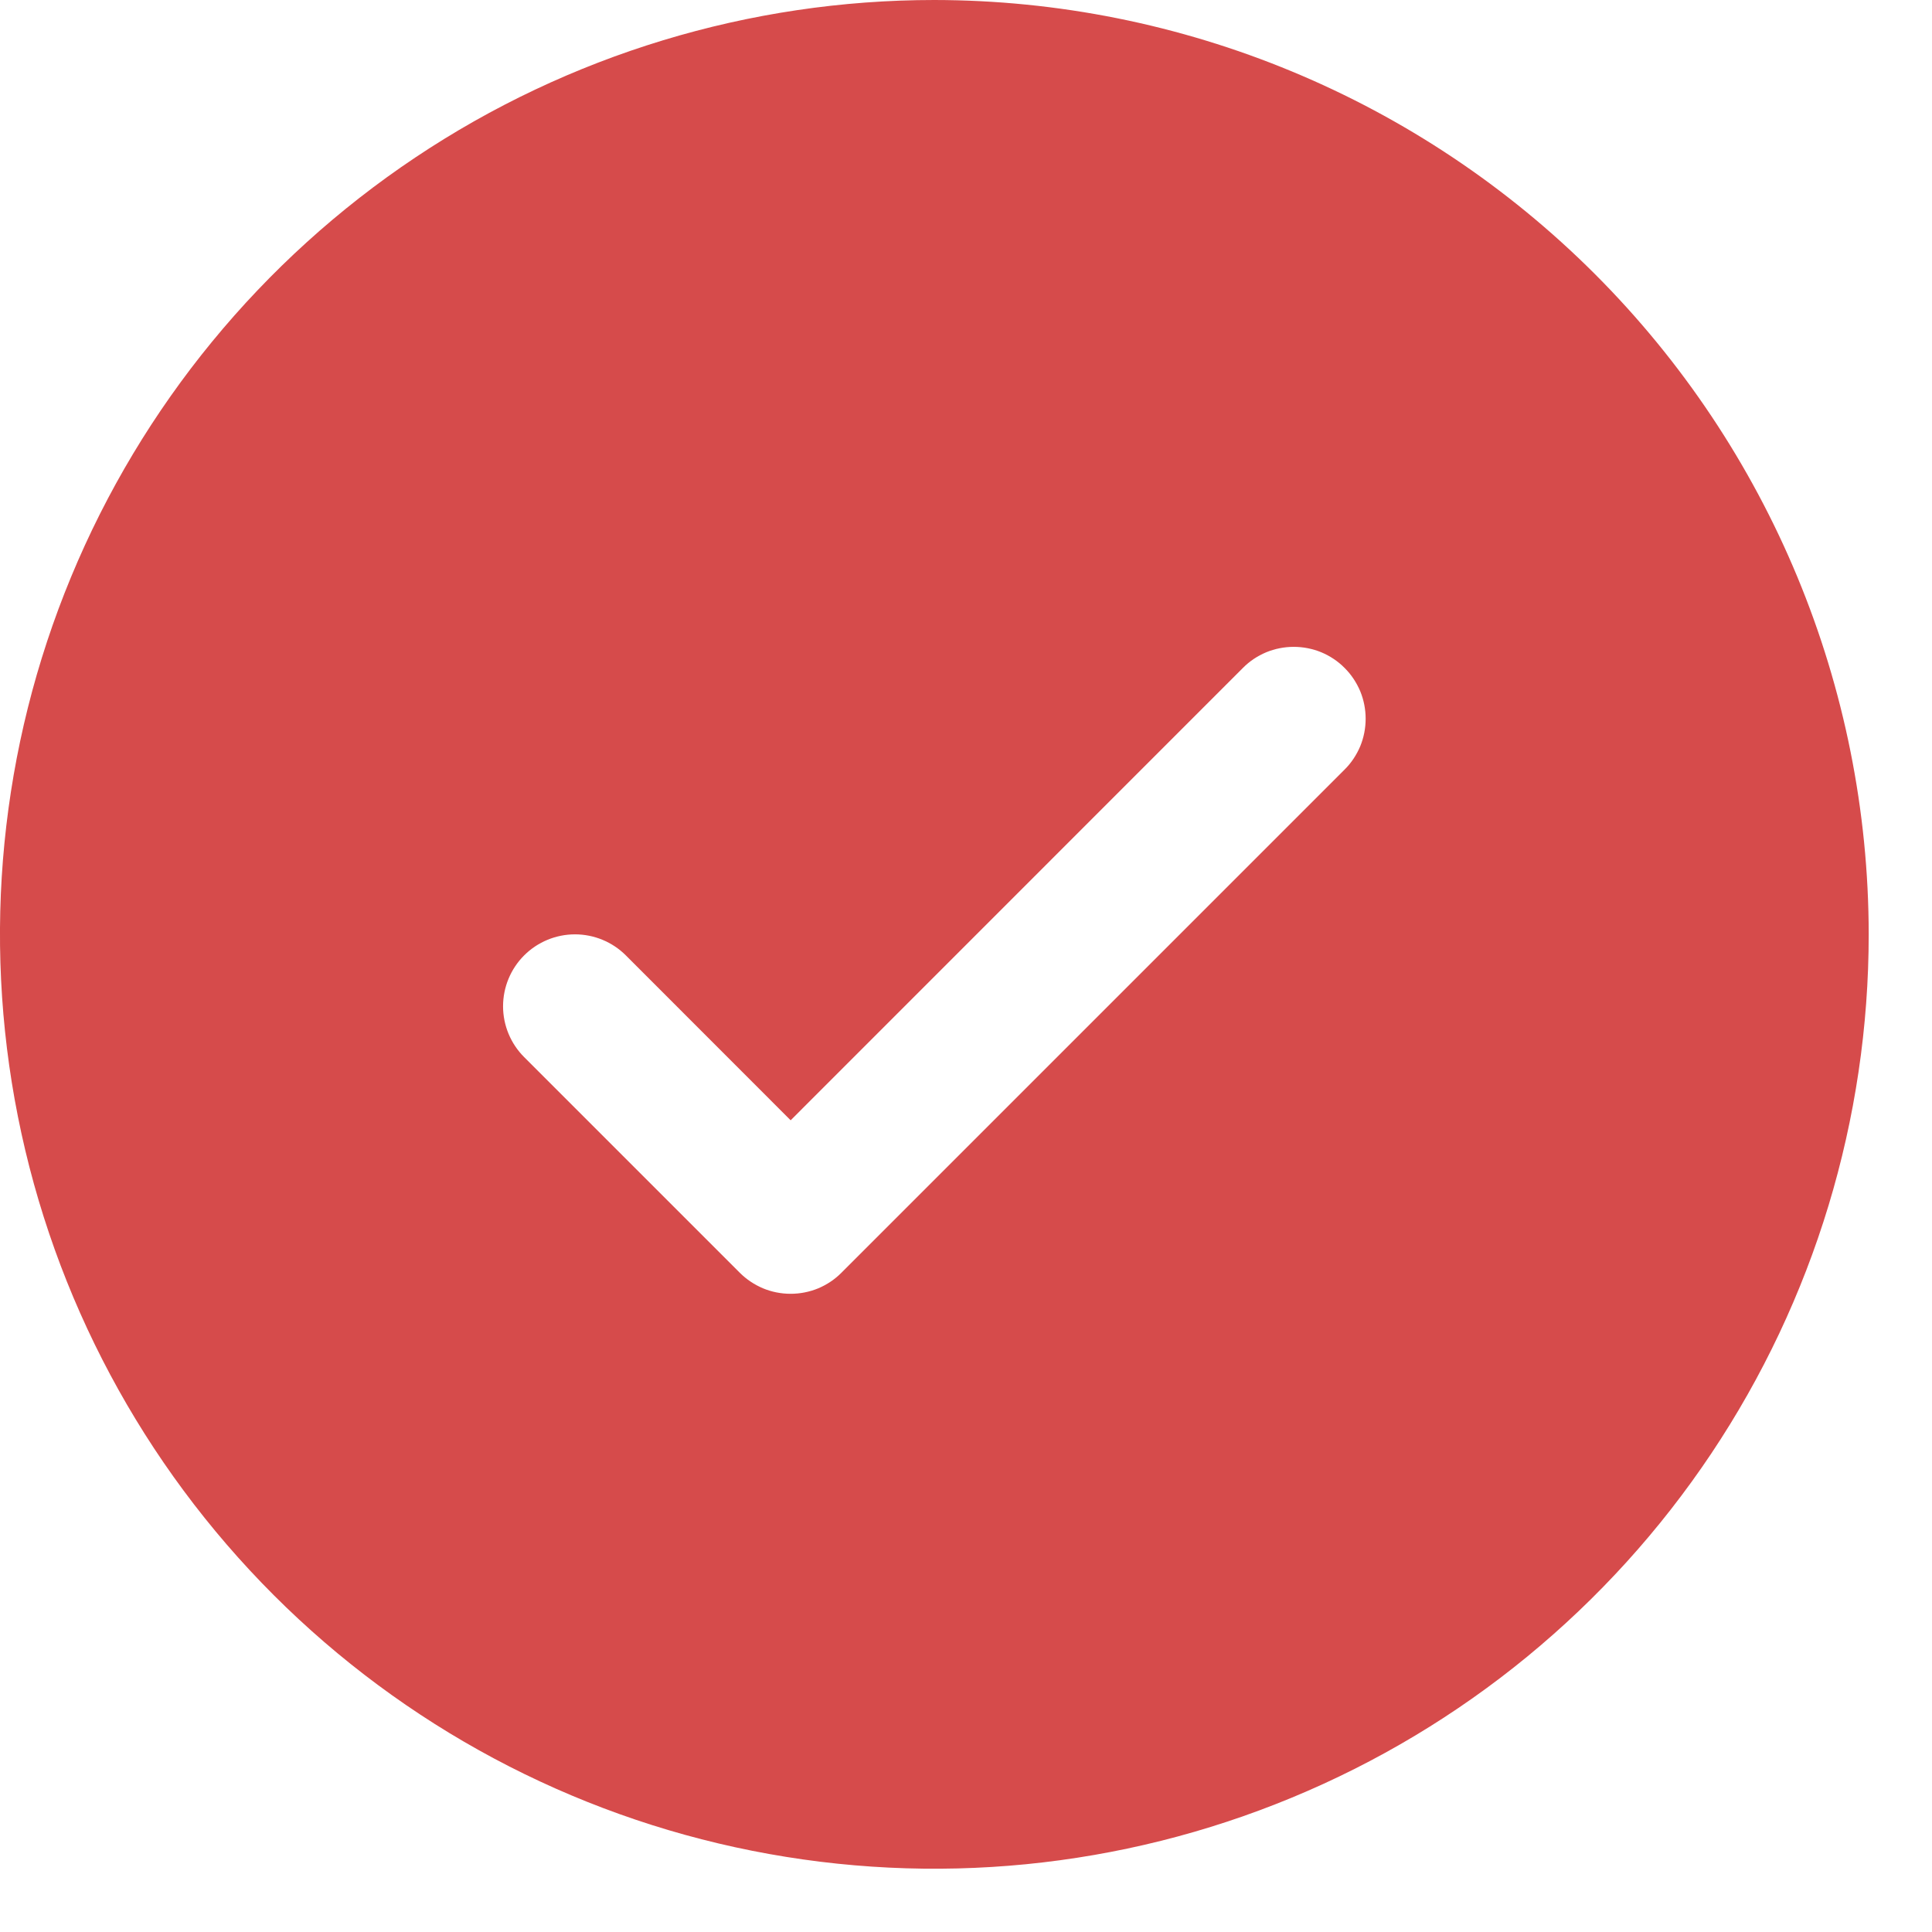 <svg width="21" height="21" viewBox="0 0 21 21" fill="none" xmlns="http://www.w3.org/2000/svg">
<path d="M10.156 0C8.148 0 6.184 0.596 4.514 1.712C2.844 2.828 1.542 4.414 0.773 6.27C0.004 8.125 -0.197 10.168 0.195 12.138C0.587 14.108 1.554 15.917 2.975 17.338C4.395 18.758 6.205 19.726 8.175 20.117C10.145 20.509 12.187 20.308 14.043 19.539C15.899 18.771 17.485 17.469 18.601 15.799C19.717 14.129 20.312 12.165 20.312 10.156C20.31 7.464 19.239 4.882 17.335 2.978C15.431 1.074 12.849 0.003 10.156 0ZM14.615 8.365L9.146 13.834C9.074 13.907 8.988 13.964 8.893 14.004C8.798 14.043 8.696 14.063 8.594 14.063C8.491 14.063 8.389 14.043 8.295 14.004C8.2 13.964 8.114 13.907 8.041 13.834L5.697 11.49C5.551 11.344 5.468 11.145 5.468 10.938C5.468 10.73 5.551 10.531 5.697 10.385C5.844 10.238 6.043 10.156 6.25 10.156C6.457 10.156 6.656 10.238 6.803 10.385L8.594 12.177L13.51 7.26C13.582 7.187 13.668 7.13 13.763 7.09C13.858 7.051 13.96 7.031 14.062 7.031C14.165 7.031 14.267 7.051 14.362 7.09C14.457 7.13 14.543 7.187 14.615 7.26C14.688 7.332 14.745 7.419 14.785 7.513C14.824 7.608 14.844 7.71 14.844 7.812C14.844 7.915 14.824 8.017 14.785 8.112C14.745 8.206 14.688 8.293 14.615 8.365Z" fill="#D64B4B"/>
</svg>
